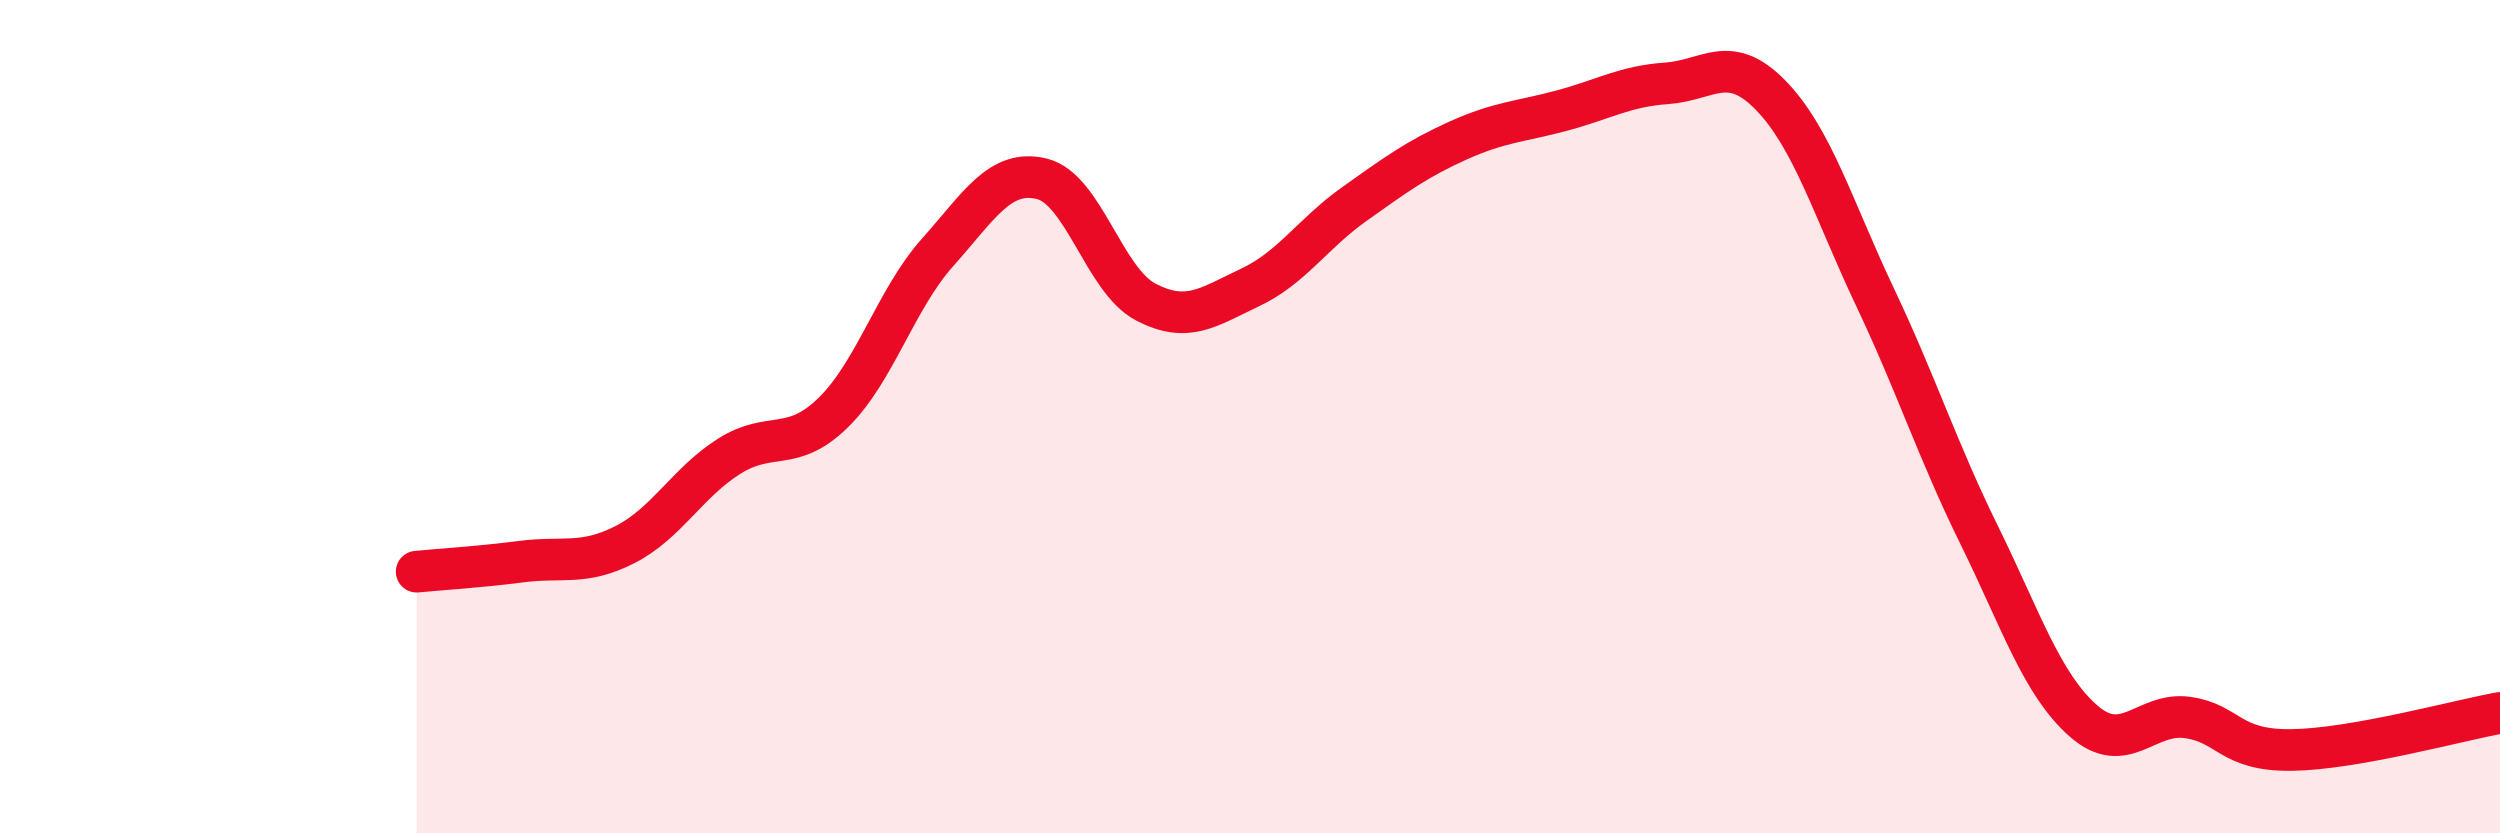 
    <svg width="60" height="20" viewBox="0 0 60 20" xmlns="http://www.w3.org/2000/svg">
      <path
        d="M 10,13.72 C 10.5,13.67 11.5,13.61 12.5,13.48 C 13.5,13.35 14,13.58 15,13.07 C 16,12.56 16.5,11.58 17.5,10.95 C 18.5,10.32 19,10.88 20,9.9 C 21,8.92 21.5,7.18 22.5,6.06 C 23.5,4.94 24,4.05 25,4.29 C 26,4.53 26.5,6.73 27.5,7.25 C 28.5,7.77 29,7.37 30,6.9 C 31,6.43 31.5,5.61 32.5,4.9 C 33.5,4.19 34,3.82 35,3.37 C 36,2.92 36.5,2.92 37.5,2.65 C 38.5,2.38 39,2.07 40,2 C 41,1.93 41.5,1.26 42.5,2.29 C 43.5,3.32 44,5.02 45,7.13 C 46,9.24 46.5,10.81 47.5,12.84 C 48.5,14.87 49,16.42 50,17.3 C 51,18.18 51.5,17.08 52.5,17.22 C 53.5,17.36 53.5,18.02 55,18 C 56.5,17.98 59,17.29 60,17.11L60 20L10 20Z"
        fill="#EB0A25"
        opacity="0.1"
        stroke-linecap="round"
        stroke-linejoin="round"
      />
      <path
        d="M 10,13.72 C 10.5,13.67 11.5,13.61 12.5,13.48 C 13.5,13.35 14,13.58 15,13.07 C 16,12.56 16.5,11.58 17.5,10.95 C 18.5,10.32 19,10.88 20,9.9 C 21,8.92 21.5,7.18 22.5,6.06 C 23.5,4.94 24,4.05 25,4.29 C 26,4.53 26.5,6.73 27.5,7.25 C 28.5,7.77 29,7.37 30,6.9 C 31,6.43 31.5,5.61 32.5,4.9 C 33.5,4.19 34,3.82 35,3.37 C 36,2.92 36.5,2.92 37.5,2.65 C 38.5,2.38 39,2.07 40,2 C 41,1.93 41.5,1.26 42.5,2.29 C 43.5,3.32 44,5.02 45,7.13 C 46,9.24 46.5,10.81 47.5,12.84 C 48.5,14.87 49,16.42 50,17.3 C 51,18.18 51.5,17.08 52.5,17.22 C 53.5,17.36 53.5,18.02 55,18 C 56.5,17.98 59,17.29 60,17.11"
        stroke="#EB0A25"
        stroke-width="1"
        fill="none"
        stroke-linecap="round"
        stroke-linejoin="round"
      />
    </svg>
  